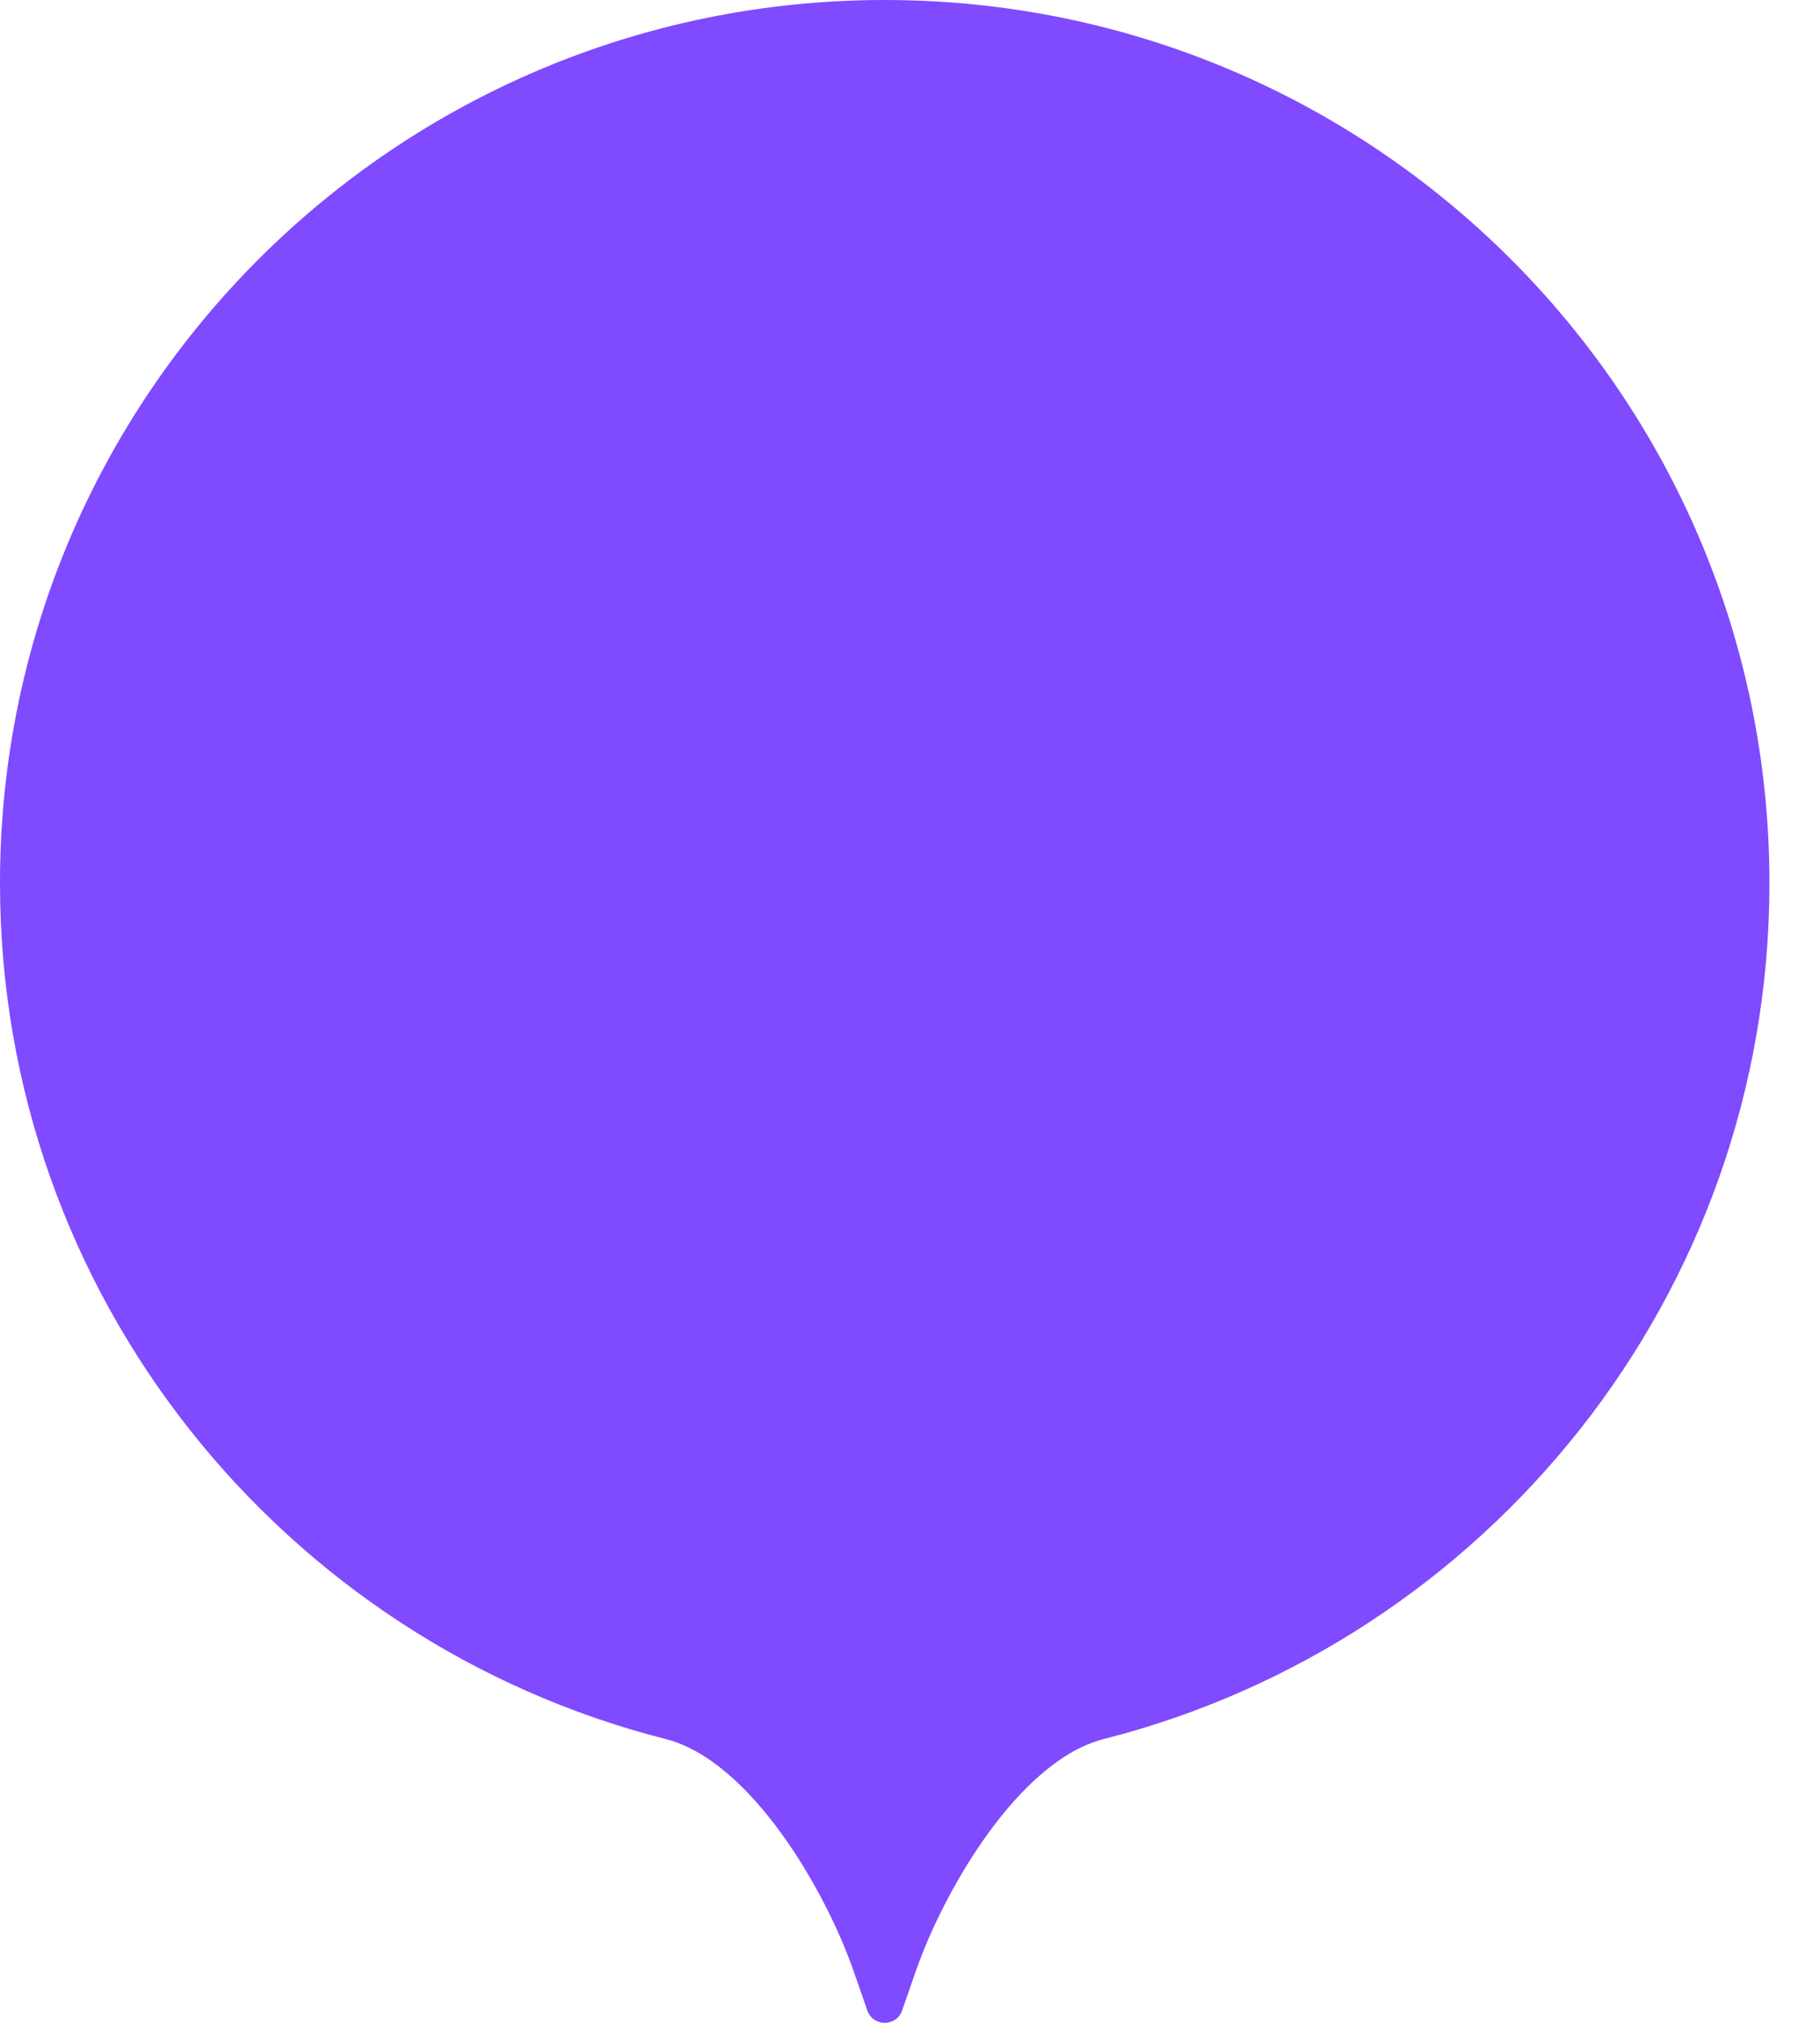 <?xml version="1.0" encoding="UTF-8"?> <svg xmlns="http://www.w3.org/2000/svg" width="27" height="30" viewBox="0 0 27 30" fill="none"><path fill-rule="evenodd" clip-rule="evenodd" d="M13.583 29.242C14.006 28.022 15.121 26.11 16.375 25.791C22.052 24.348 26.25 19.212 26.25 13.098C26.25 5.864 20.374 0 13.125 0C5.876 0 0 5.864 0 13.098C0 19.212 4.198 24.348 9.875 25.791C11.129 26.11 12.244 28.022 12.667 29.242L12.867 29.817C12.952 30.061 13.299 30.061 13.383 29.817L13.583 29.242Z" fill="#804AFF"></path></svg> 